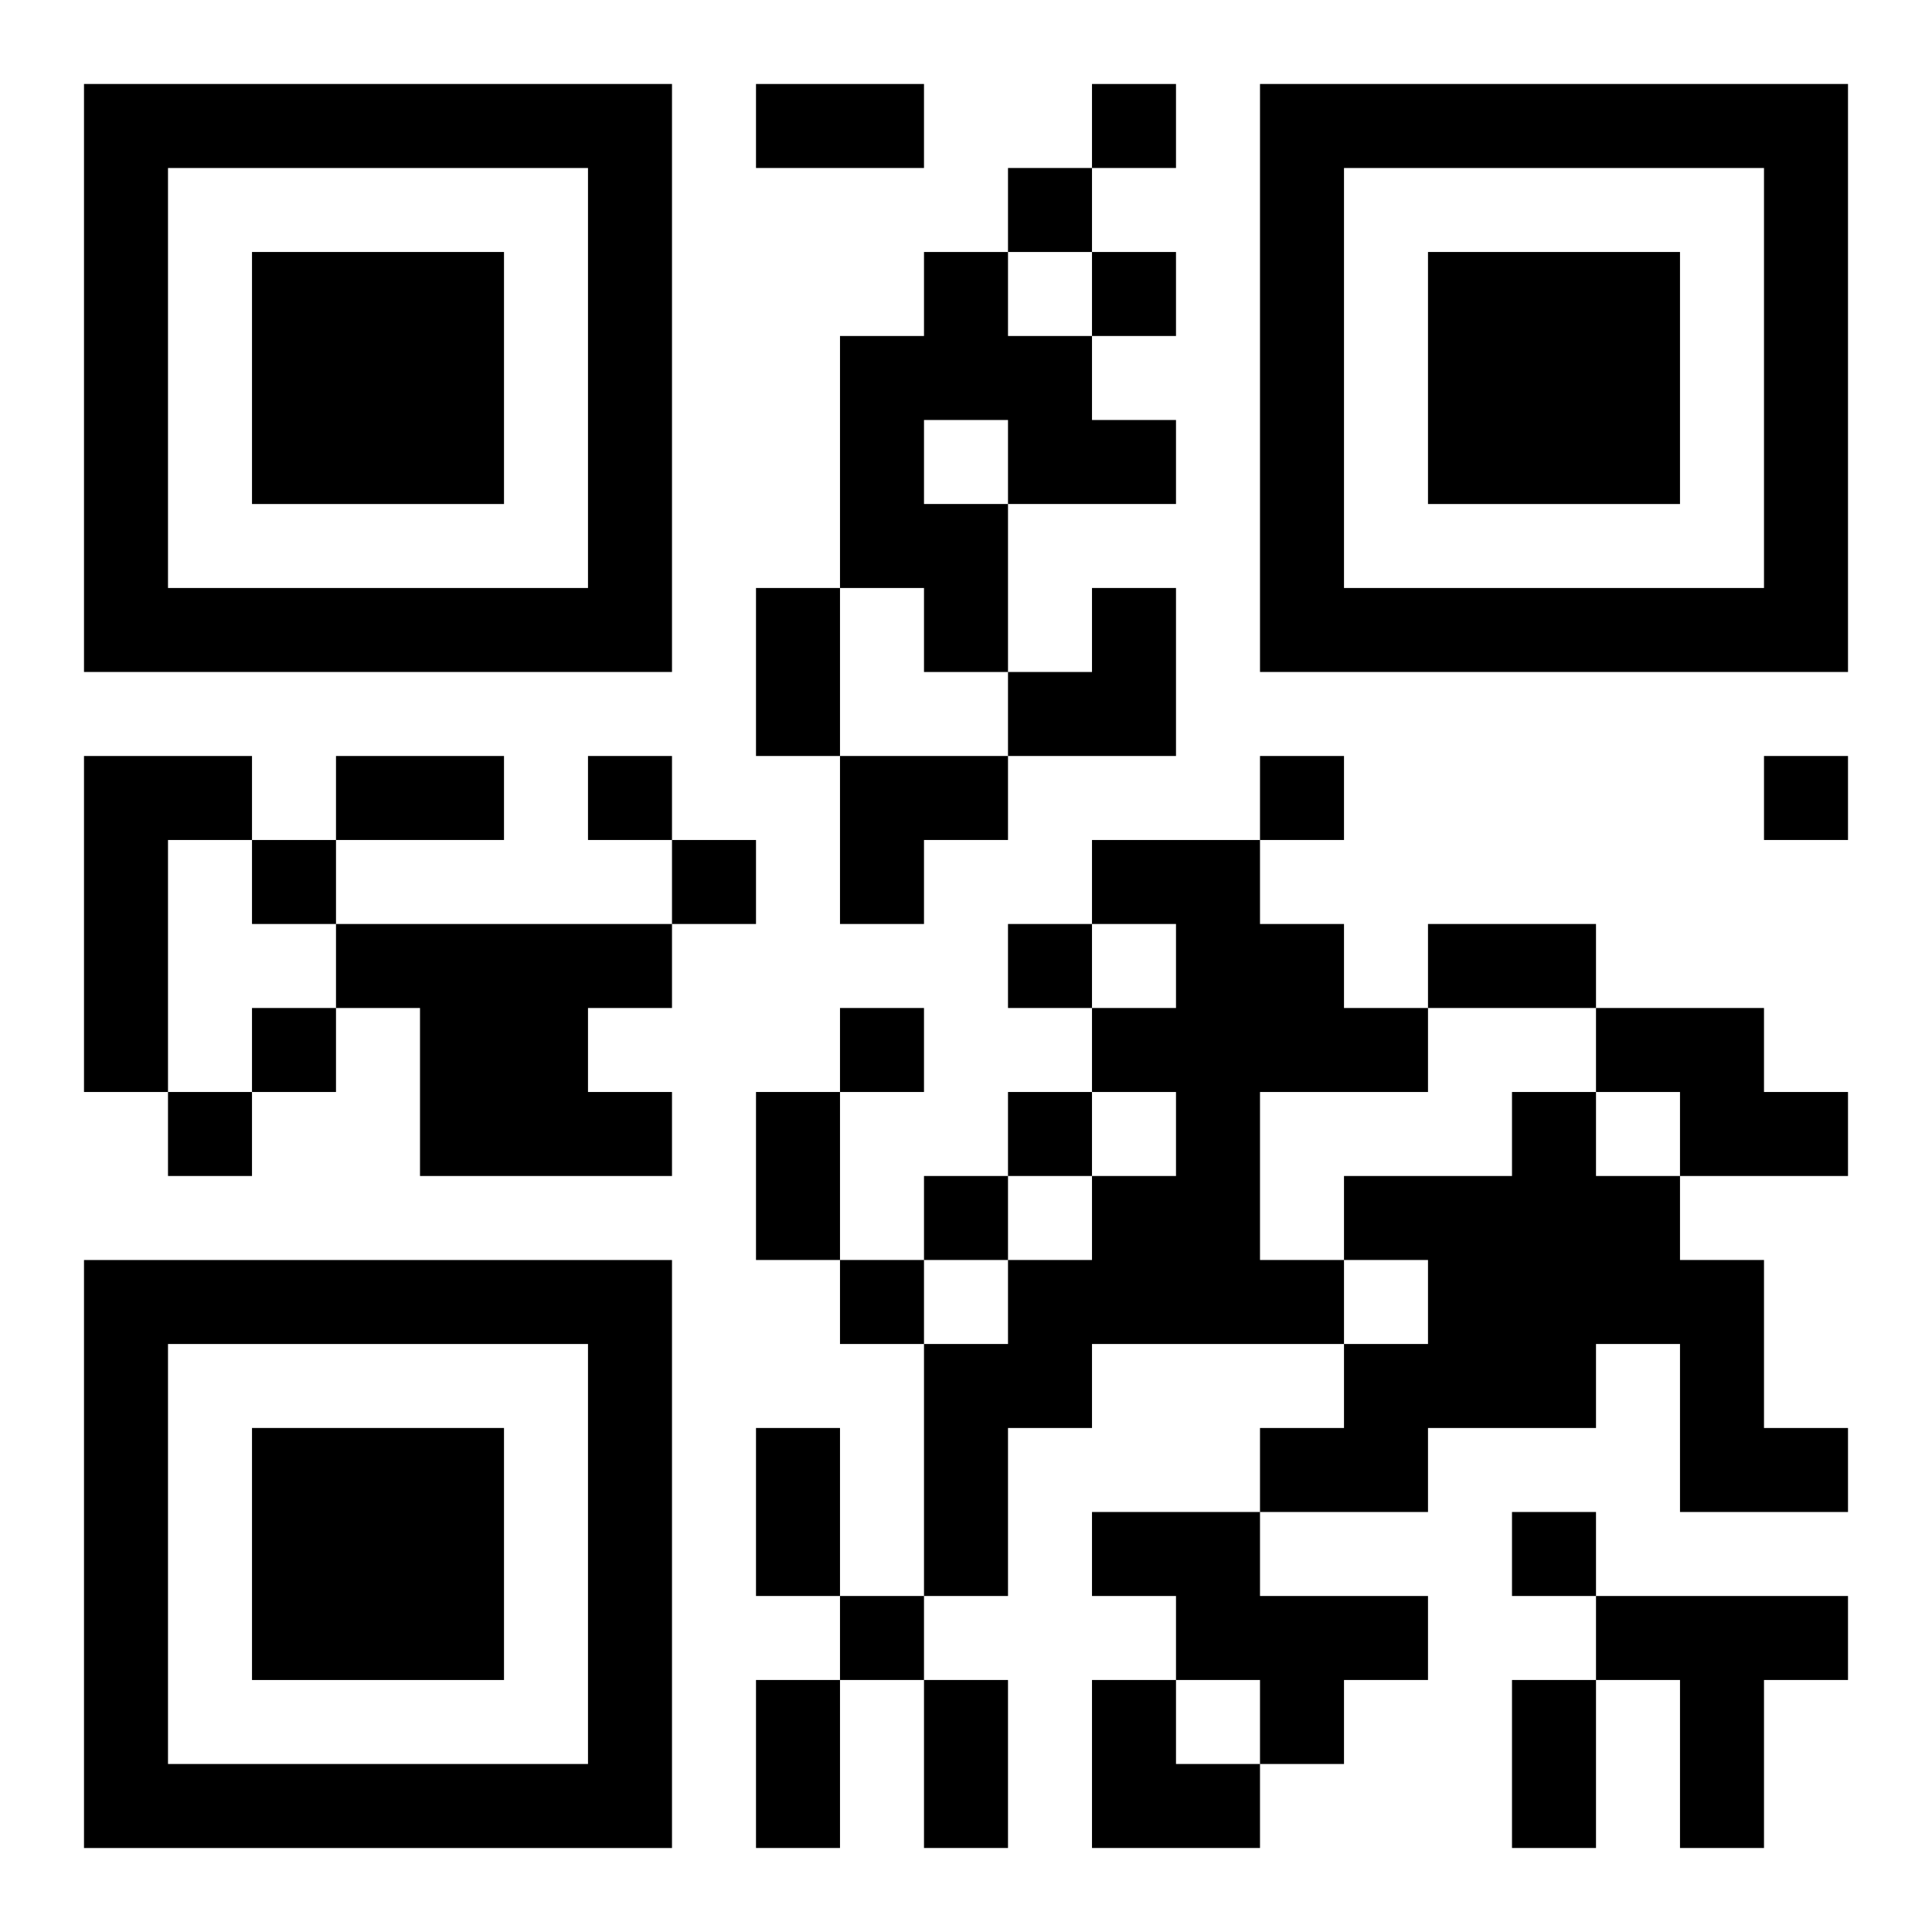 <?xml version="1.0" encoding="UTF-8"?>
<svg width="250" height="250" baseProfile="full" version="1.1" viewBox="-1 -1 23 23" xmlns="http://www.w3.org/2000/svg" xmlns:xlink="http://www.w3.org/1999/xlink"><symbol id="a"><path d="m0 7v7h7v-7h-7zm1 1h5v5h-5v-5zm1 1v3h3v-3h-3z"/></symbol><use y="-7" xlink:href="#a"/><use y="7" xlink:href="#a"/><use x="14" y="-7" xlink:href="#a"/><path d="m10 2h1v1h1v1h1v1h-2v2h-1v-1h-1v-3h1v-1m0 2v1h1v-1h-1m-10 4h2v1h-1v3h-1v-4m12 1h2v1h1v1h1v1h-2v2h1v1h-3v1h-1v2h-1v-3h1v-1h1v-1h1v-1h-1v-1h1v-1h-1v-1m-9 1h4v1h-1v1h1v1h-3v-2h-1v-1m15 1h2v1h1v1h-2v-1h-1v-1m-1 1h1v1h1v1h1v2h1v1h-2v-2h-1v1h-2v1h-2v-1h1v-1h1v-1h-1v-1h2v-1m-5 5h2v1h2v1h-1v1h-1v-1h-1v-1h-1v-1m6 1h3v1h-1v2h-1v-2h-1v-1m-6-18v1h1v-1h-1m-1 1v1h1v-1h-1m1 1v1h1v-1h-1m-6 6v1h1v-1h-1m8 0v1h1v-1h-1m6 0v1h1v-1h-1m-18 1v1h1v-1h-1m5 0v1h1v-1h-1m4 1v1h1v-1h-1m-9 1v1h1v-1h-1m7 0v1h1v-1h-1m-8 1v1h1v-1h-1m10 0v1h1v-1h-1m-1 1v1h1v-1h-1m-1 1v1h1v-1h-1m8 3v1h1v-1h-1m-8 1v1h1v-1h-1m-1-18h2v1h-2v-1m0 6h1v2h-1v-2m-5 2h2v1h-2v-1m13 2h2v1h-2v-1m-8 2h1v2h-1v-2m0 4h1v2h-1v-2m0 3h1v2h-1v-2m2 0h1v2h-1v-2m7 0h1v2h-1v-2m-6-13m1 0h1v2h-2v-1h1zm-3 2h2v1h-1v1h-1zm3 11h1v1h1v1h-2z"/></svg>
